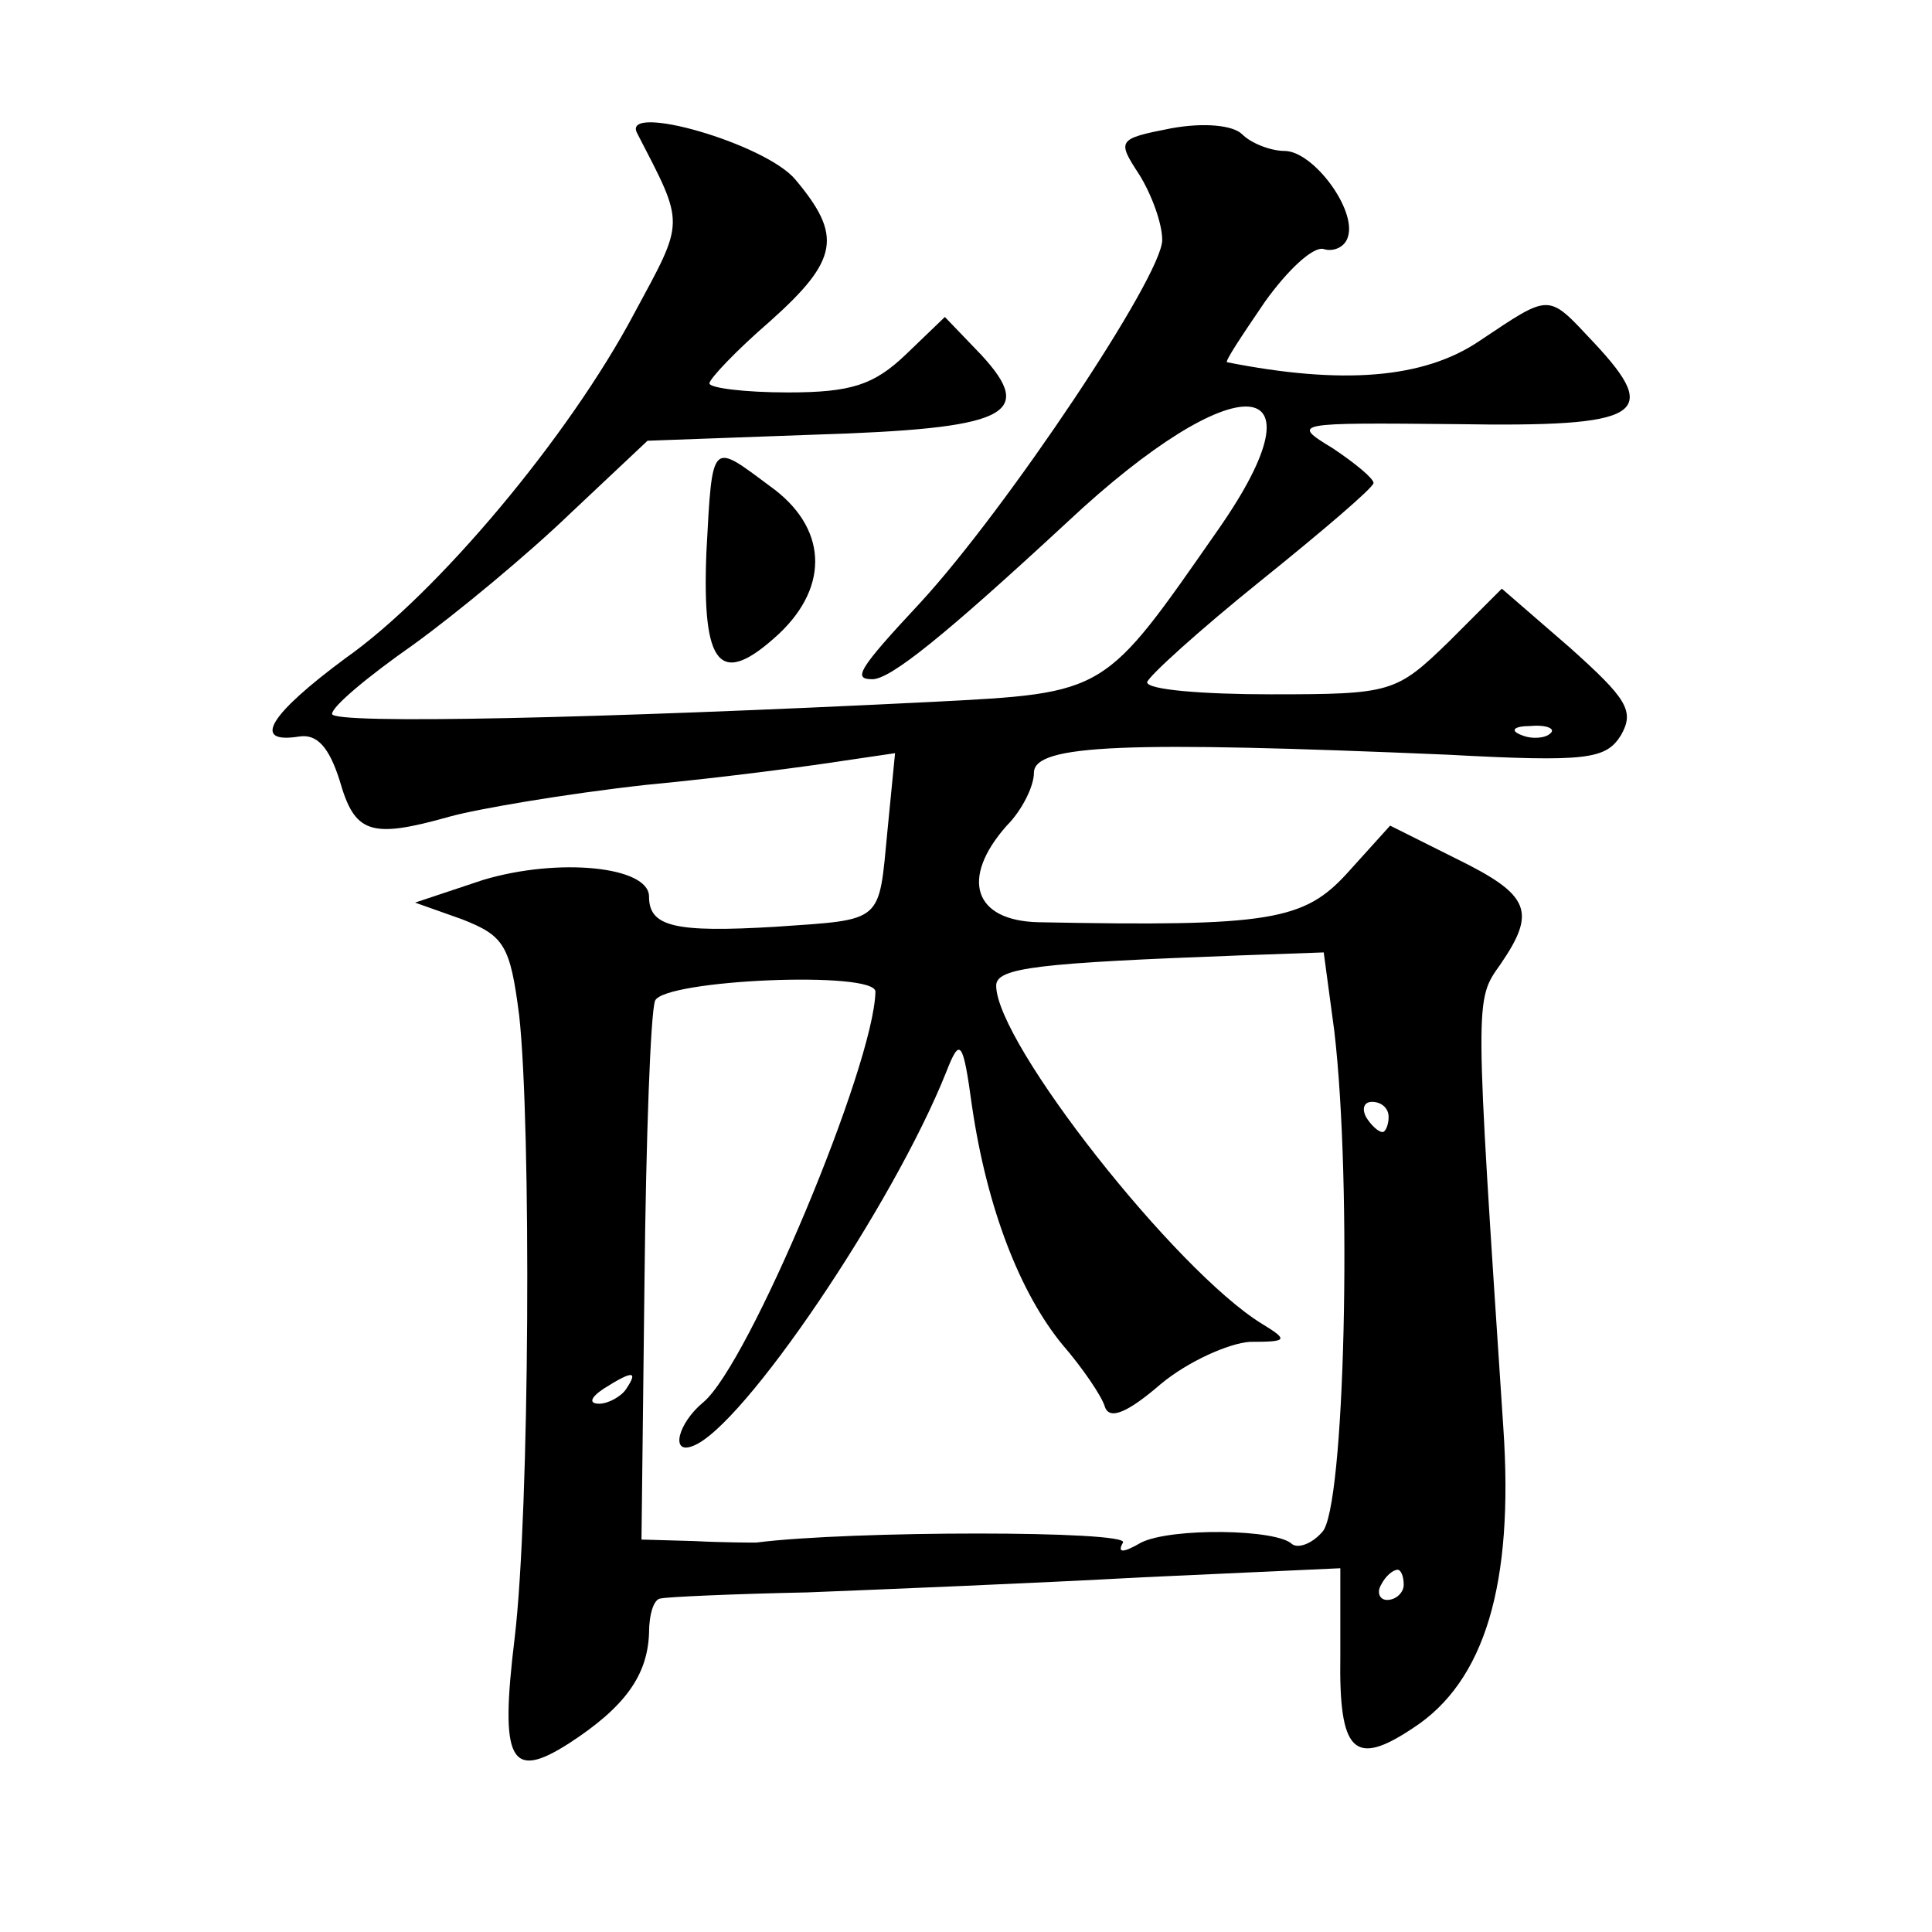 <?xml version="1.0" standalone="no"?>
<!DOCTYPE svg PUBLIC "-//W3C//DTD SVG 20010904//EN"
 "http://www.w3.org/TR/2001/REC-SVG-20010904/DTD/svg10.dtd">
<svg version="1.0" xmlns="http://www.w3.org/2000/svg"
 width="128pt" height="128pt" viewBox="0 0 128 128"
 preserveAspectRatio="xMidYMid meet">
<g transform="translate(0,128) scale(0.1,-0.1)"
fill="#0" stroke="none">
<path d="M422 1192 c32 -62 32 -57 -2 -120 -43 -81 -130 -185 -191 -228 -50 -37
-63 -57 -31 -52 12 2 20 -7 27 -29 10 -35 20 -39 73 -24 18 5 76 15 130 21 53 5
112 13 131 16 l34 5 -5 -51 c-6 -62 -2 -59 -74 -64 -67 -4 -84 0 -84 20 0 20 -60
26 -110 11 l-45 -15 31 -11 c28 -11 32 -17 38 -64 8 -73 7 -328 -3 -412 -10 -82
-3 -95 36 -70 37 24 52 45 53 73 0 12 3 23 8 23 4 1 48 3 97 4 50 2 149 6 222 10
l131 6 0 -58 c-1 -64 9 -74 48 -48 48 31 67 96 60 199 -19 287 -19 283 -2 307 24
35 20 46 -29 70 l-44 22 -28 -31 c-29 -32 -51 -36 -205 -33 -43 1 -52 29 -21 64
10 10 18 26 18 35 0 19 62 21 274 12 93 -5 105 -3 115 13 9 16 4 24 -34 58 l-45
39 -35 -35 c-35 -34 -38 -35 -118 -35 -45 0 -82 3 -82 8 1 4 34 34 75 67 41 33
75 62 75 65 0 3 -12 13 -27 23 -28 17 -26 17 82 16 123 -2 136 6 91 54 -31 33 -28
33 -76 1 -37 -25 -91 -29 -167 -14 -2 0 10 18 25 40 15 21 32 37 39 35 6 -2 14
1 16 8 6 18 -23 57 -42 57 -9 0 -22 5 -28 11 -6 6 -25 8 -47 4 -36 -7 -36 -8 -21
-31 8 -13 15 -32 15 -43 0 -24 -103 -178 -160 -240 -42 -45 -45 -51 -32 -51 12
0 48 29 129 104 112 105 174 101 100 -5 -76 -109 -73 -108 -189 -114 -221 -11 -398
-15 -398 -8 0 5 24 25 54 46 29 21 76 60 104 87 l51 48 110 4 c128 4 148 13 111
53 l-24 25 -26 -25 c-21 -20 -36 -25 -78 -25 -29 0 -52 3 -52 6 0 3 18 22 40 41
46 41 48 57 17 94 -20 24 -115 51 -105 31z m605 -398 c-3 -3 -12 -4 -19 -1 -8 3
-5 6 6 6 11 1 17 -2 13 -5z m-143 -197 c12 -102 7 -317 -8 -332 -7 -8 -16 -11 -20
-8 -10 10 -80 11 -100 1 -12 -7 -16 -7 -12 0 5 8 -181 8 -243 0 -3 0 -22 0 -41
1 l-35 1 2 172 c1 94 4 177 7 185 6 14 146 20 146 6 -1 -49 -84 -247 -114 -272
-17 -14 -22 -35 -7 -29 33 12 133 160 168 248 9 23 11 21 17 -23 10 -68 32 -124
60 -158 13 -15 26 -34 28 -41 3 -9 15 -4 37 15 18 15 45 27 59 28 25 0 26 1 8 12
-57 35 -176 186 -176 224 0 12 28 15 161 20 l56 2 7 -52z m36 -57 c0 -5 -2 -10
-4 -10 -3 0 -8 5 -11 10 -3 6 -1 10 4 10 6 0 11 -4 11 -10z m-505 -180 c-3 -5 -12
-10 -18 -10 -7 0 -6 4 3 10 19 12 23 12 15 0z m515 -130 c0 -5 -5 -10 -11 -10 -5
0 -7 5 -4 10 3 6 8 10 11 10 2 0 4 -4 4 -10z M468 914 c-3 -76 9 -90 48 -54 34
32 32 71 -6 98 -39 29 -38 31 -42 -44z"/>
</g>
</svg>
